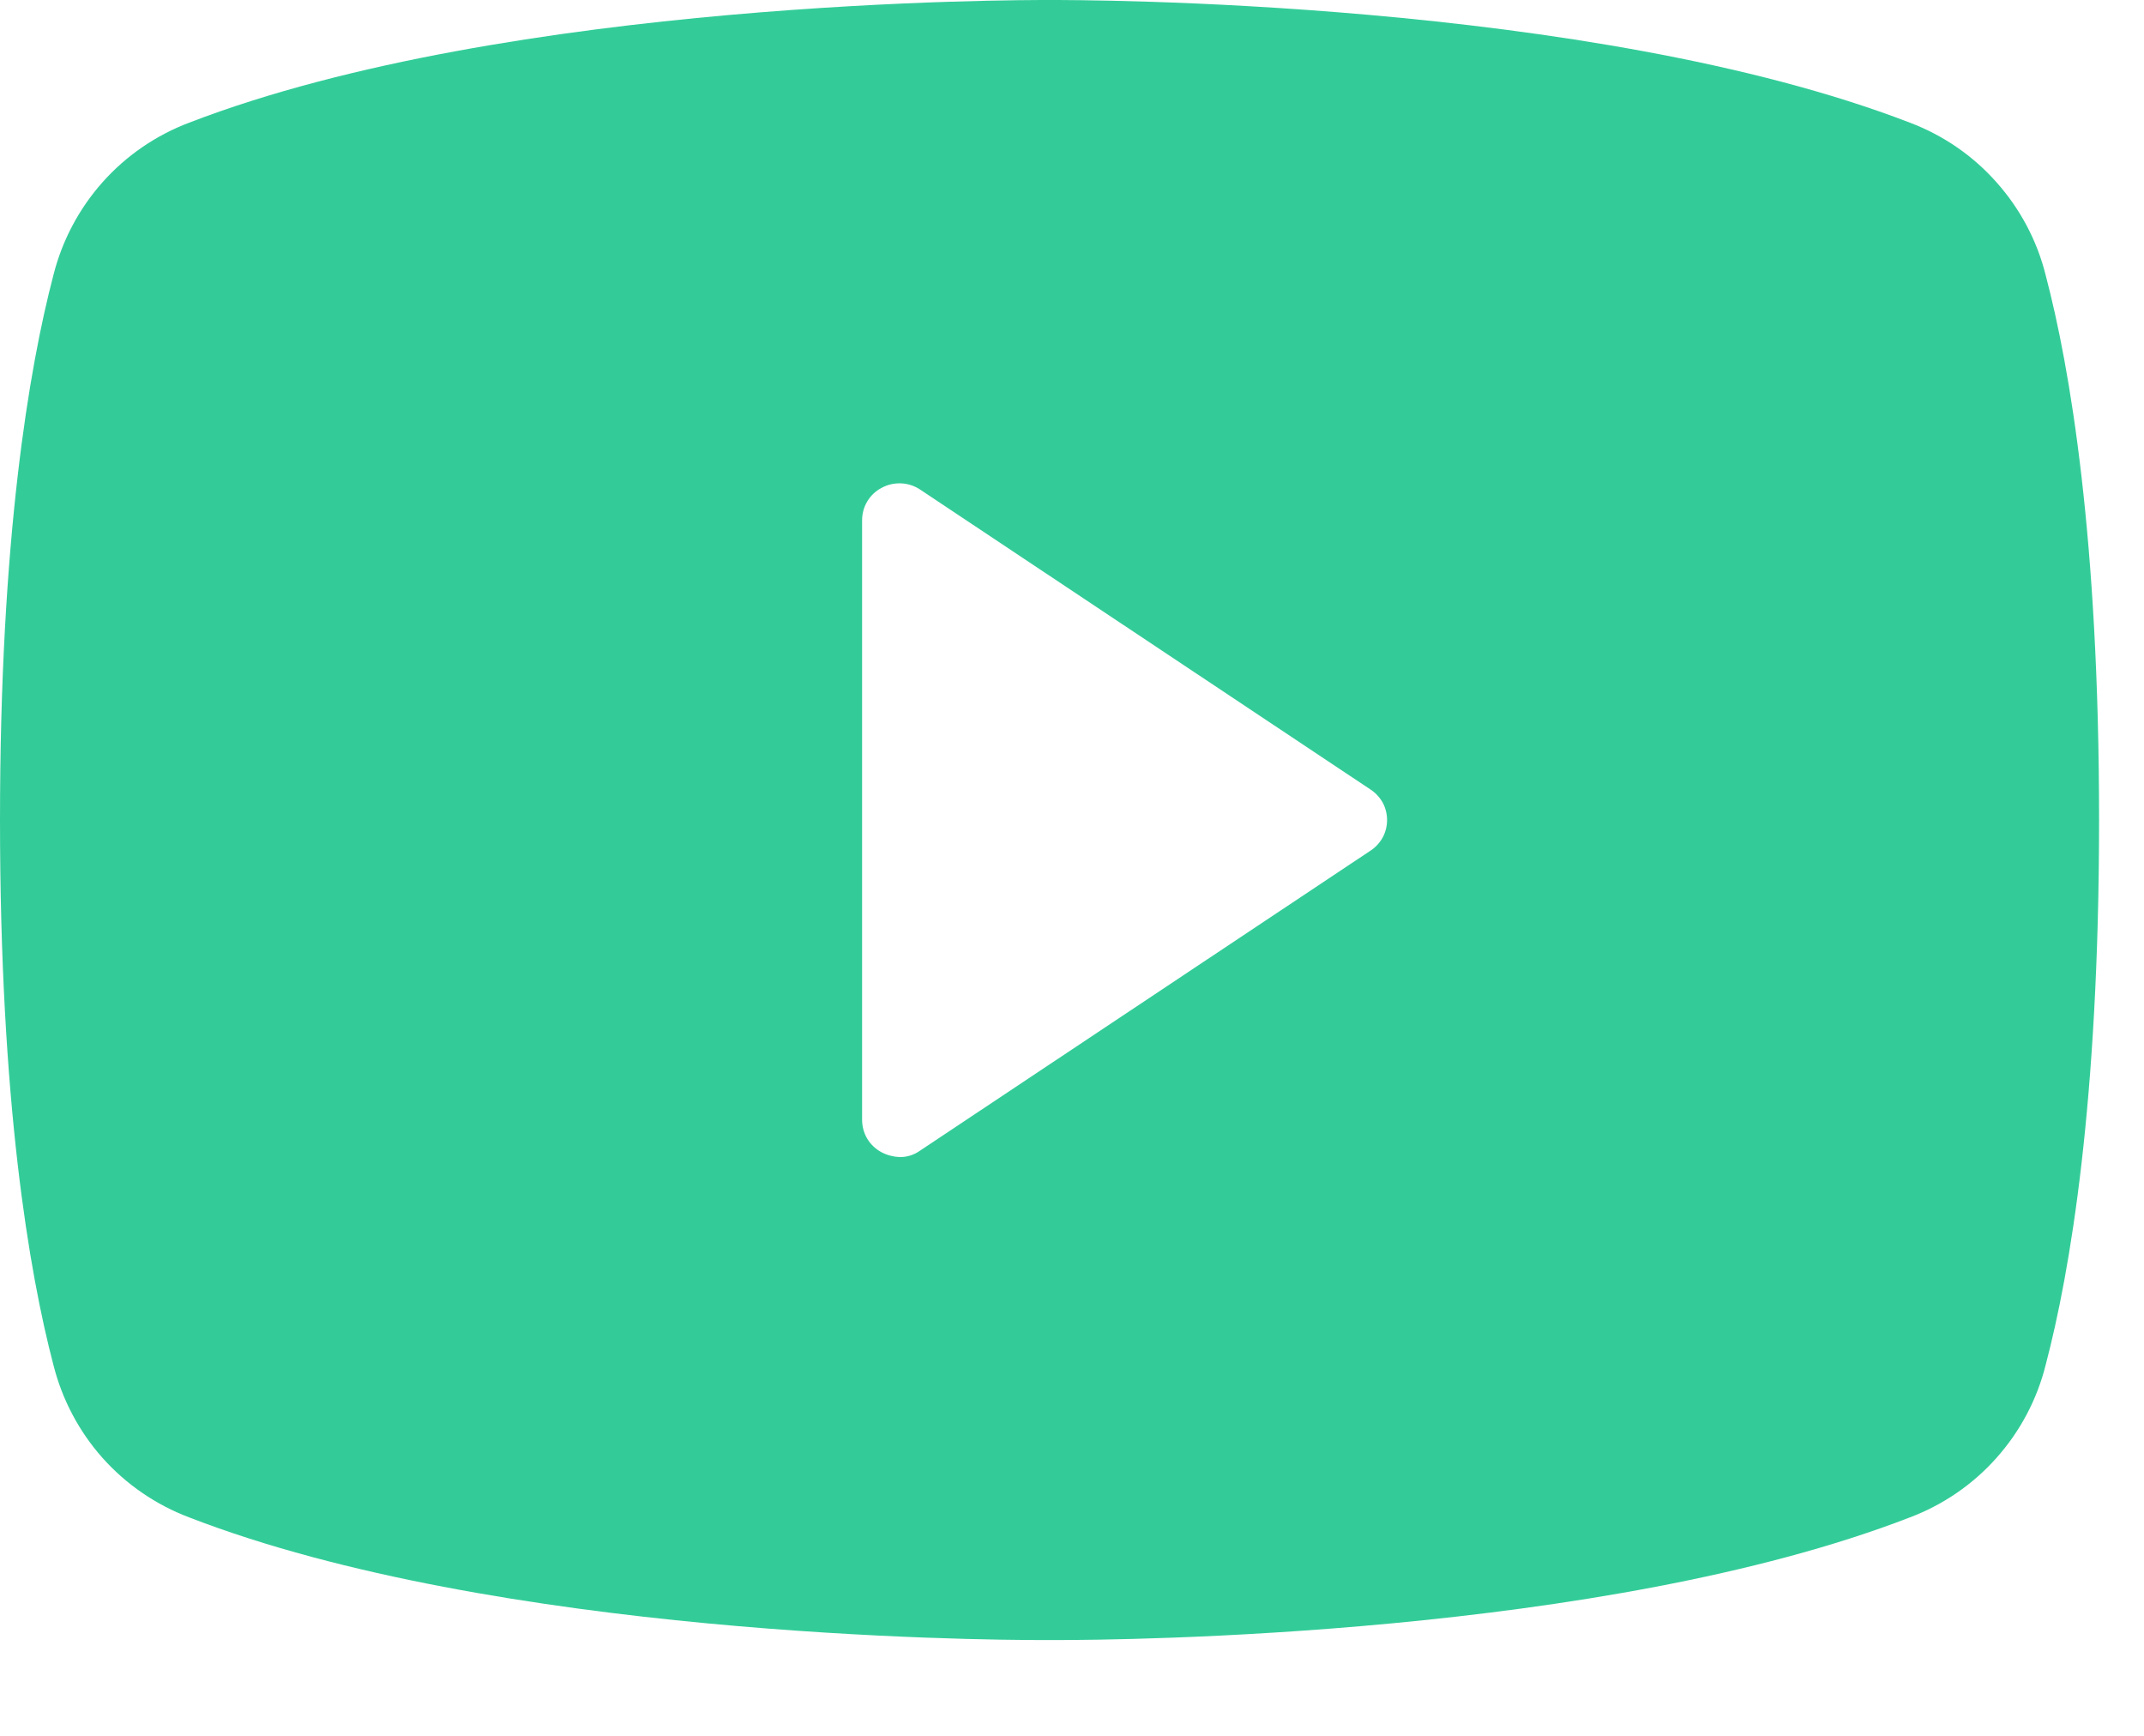 <svg width="21" height="17" viewBox="0 0 21 17" fill="none" xmlns="http://www.w3.org/2000/svg">
<path d="M20.037 2.695C19.953 2.357 19.787 2.045 19.555 1.785C19.324 1.524 19.032 1.324 18.706 1.201C15.567 -0.009 10.555 2.04243e-06 10.28 2.04243e-06C10.005 2.04243e-06 4.993 -0.009 1.854 1.201C1.528 1.324 1.236 1.524 1.004 1.785C0.773 2.045 0.608 2.357 0.523 2.695C0.285 3.603 0 5.272 0 8.031C0 10.791 0.285 12.459 0.523 13.367C0.608 13.705 0.773 14.018 1.004 14.278C1.236 14.538 1.528 14.738 1.854 14.861C4.865 16.026 9.582 16.062 10.216 16.062H10.344C10.978 16.062 15.695 16.026 18.706 14.861C19.032 14.738 19.324 14.538 19.555 14.278C19.787 14.018 19.953 13.705 20.037 13.367C20.276 12.459 20.56 10.791 20.56 8.031C20.56 5.272 20.276 3.603 20.037 2.695ZM13.419 8.334L9.013 11.268C8.955 11.31 8.884 11.333 8.811 11.332C8.751 11.329 8.691 11.314 8.637 11.286C8.578 11.255 8.529 11.209 8.495 11.153C8.461 11.096 8.444 11.031 8.444 10.965V5.097C8.444 5.031 8.461 4.966 8.495 4.91C8.529 4.853 8.578 4.807 8.637 4.777C8.696 4.745 8.761 4.731 8.828 4.734C8.894 4.737 8.958 4.758 9.013 4.795L13.419 7.729C13.47 7.761 13.512 7.806 13.542 7.858C13.571 7.911 13.586 7.971 13.586 8.031C13.586 8.092 13.571 8.151 13.542 8.204C13.512 8.257 13.47 8.302 13.419 8.334Z" fill="#33CC99"/>
</svg>
